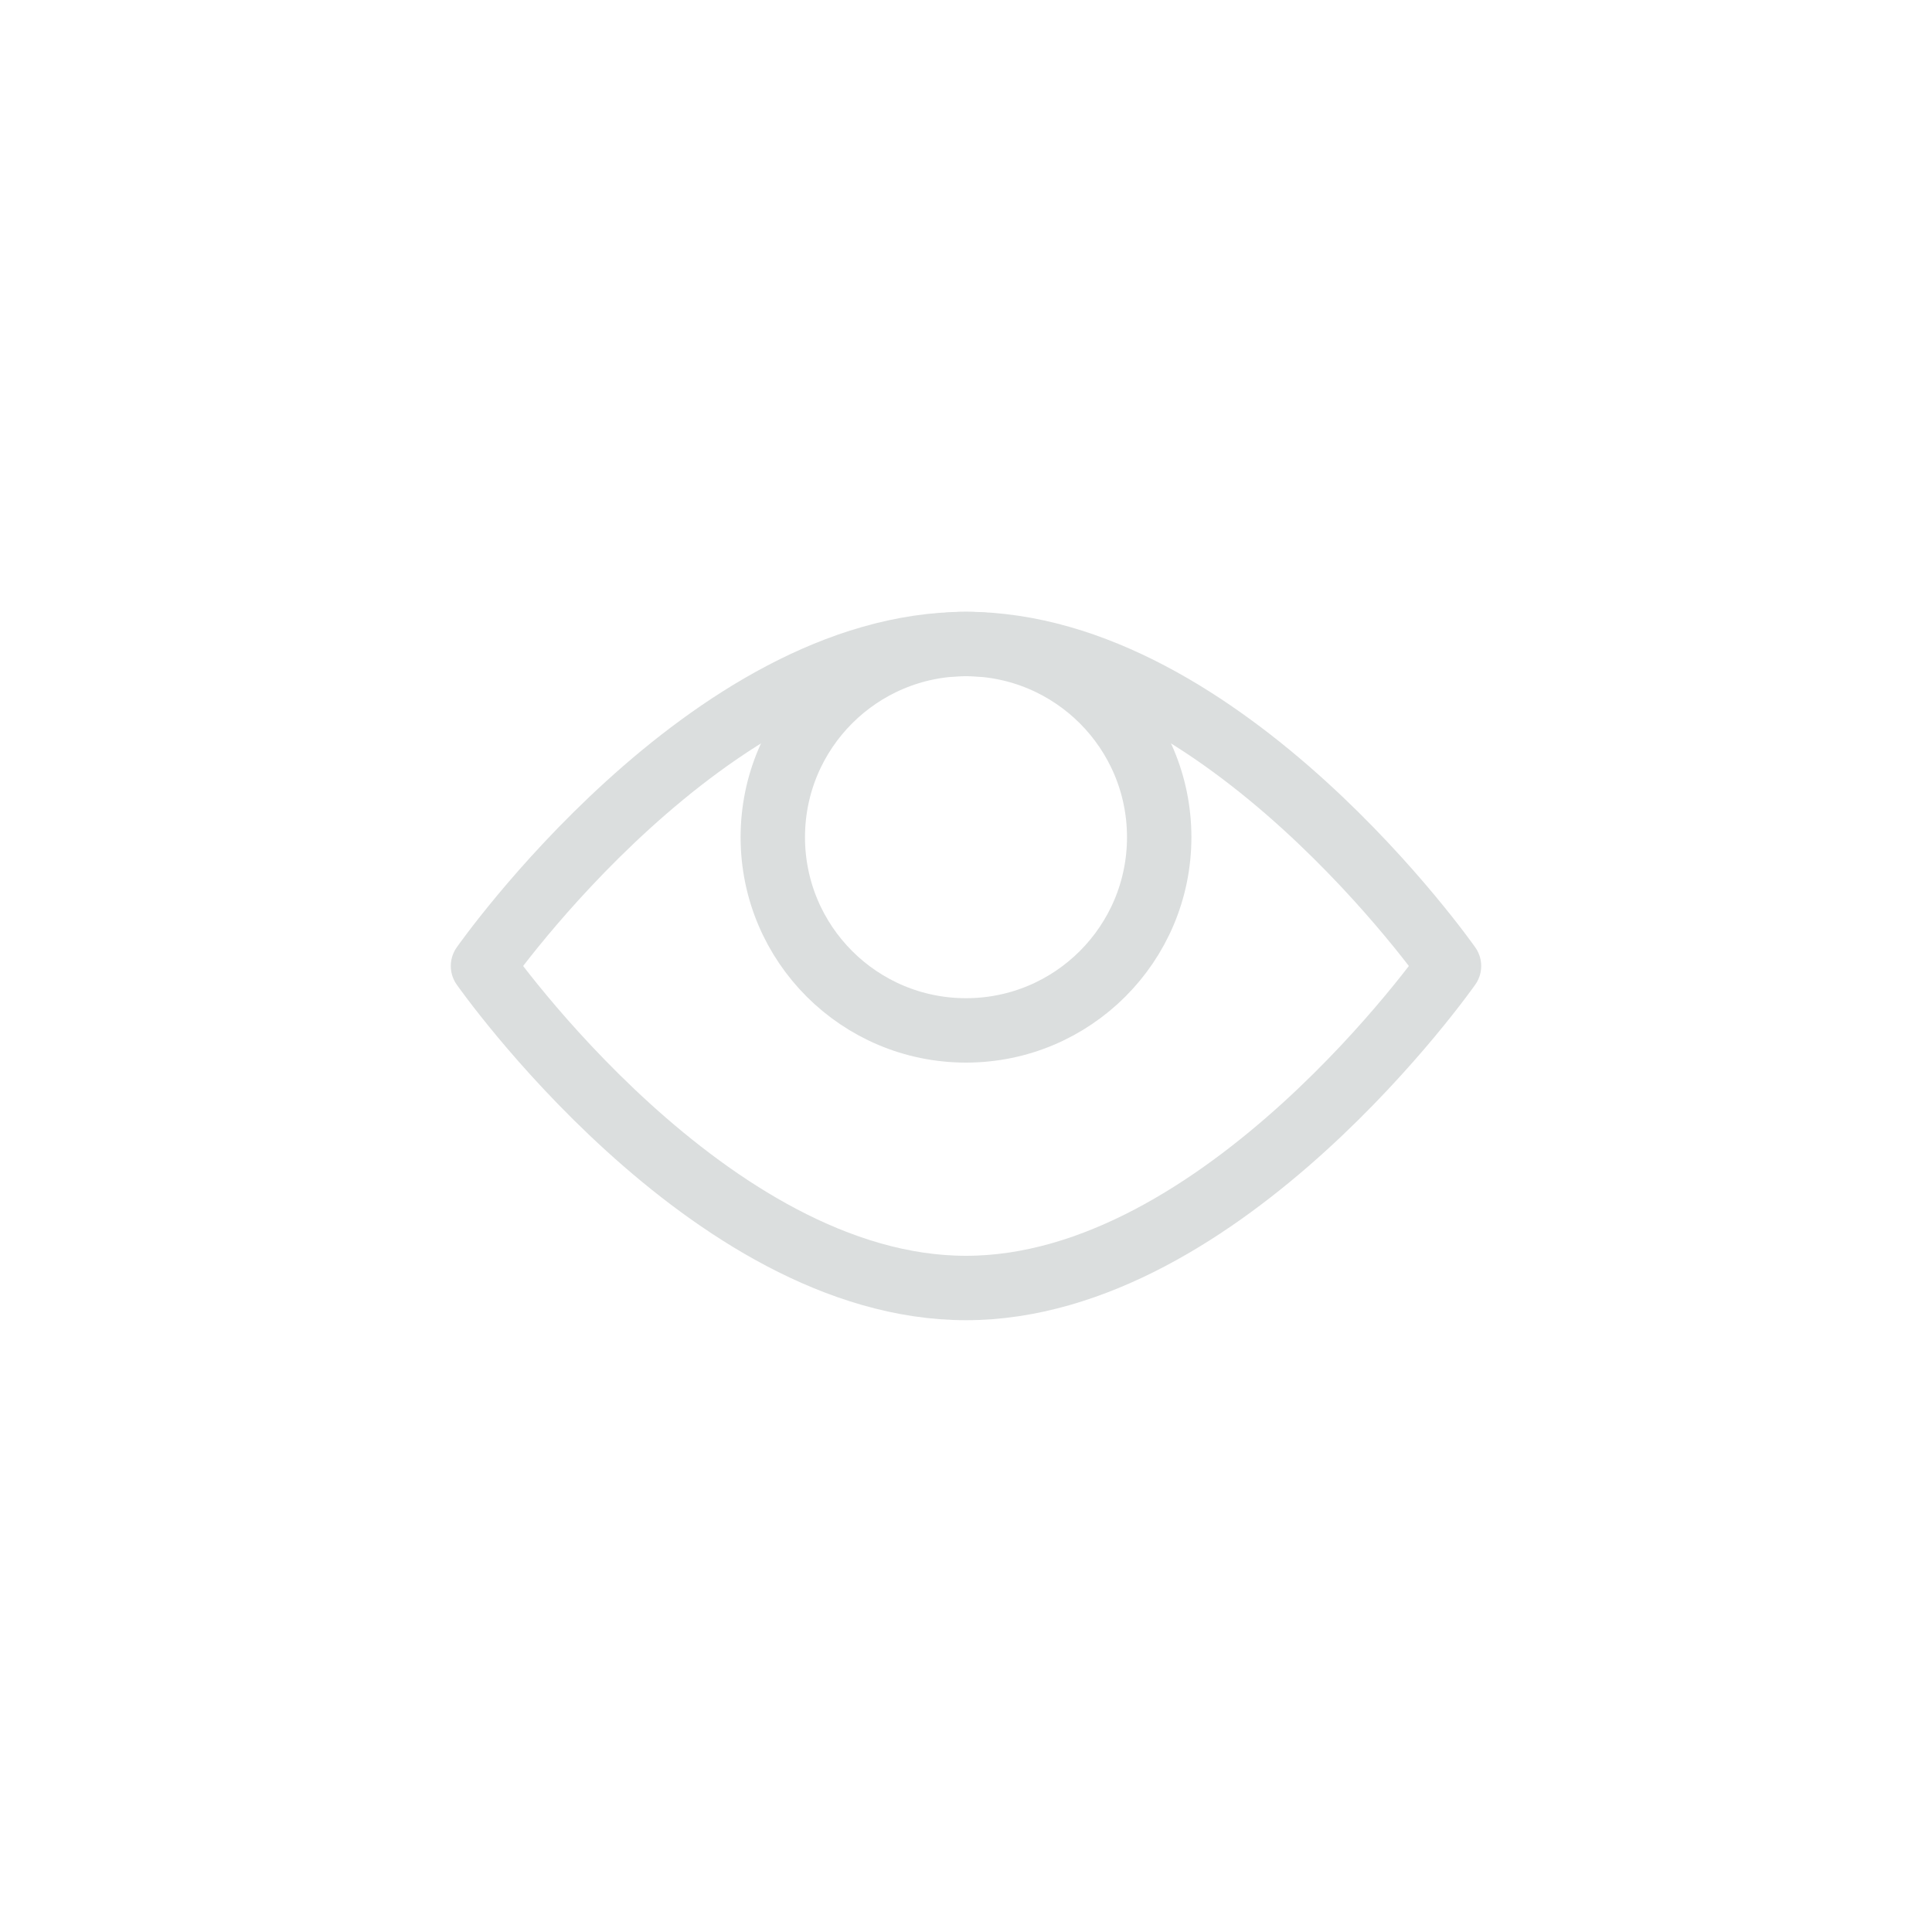 <?xml version="1.0" encoding="UTF-8"?>
<svg width="30px" height="30px" viewBox="0 0 30 30" version="1.1" xmlns="http://www.w3.org/2000/svg" xmlns:xlink="http://www.w3.org/1999/xlink">
    <!-- Generator: sketchtool 61.2 (101010) - https://sketch.com -->
    <title>FA54D611-B841-4FDC-8EF5-7D9EF7BD2744@1.00x</title>
    <desc>Created with sketchtool.</desc>
    <g id="Styleguide" stroke="none" stroke-width="1" fill="none" fill-rule="evenodd">
        <g transform="translate(-534, -5361)" id="icon/hide">
            <g transform="translate(534, 5361)">
                <rect id="Base" fill="#FFFFFF" opacity="0" x="0" y="0" width="30" height="30"></rect>
                <path d="M7.5,15 C7.5,15 11,10 15,10 C19,10 22.5,15 22.5,15 C22.5,15 19,20 15,20 C11,20 7.5,15 7.5,15 Z" id="Path" stroke="#DBDEDE" stroke-linecap="round" stroke-linejoin="round"></path>
                <circle id="Oval" stroke="#DBDEDE" stroke-linecap="round" stroke-linejoin="round" cx="15" cy="13" r="3"></circle>
            </g>
        </g>
    </g>
</svg>